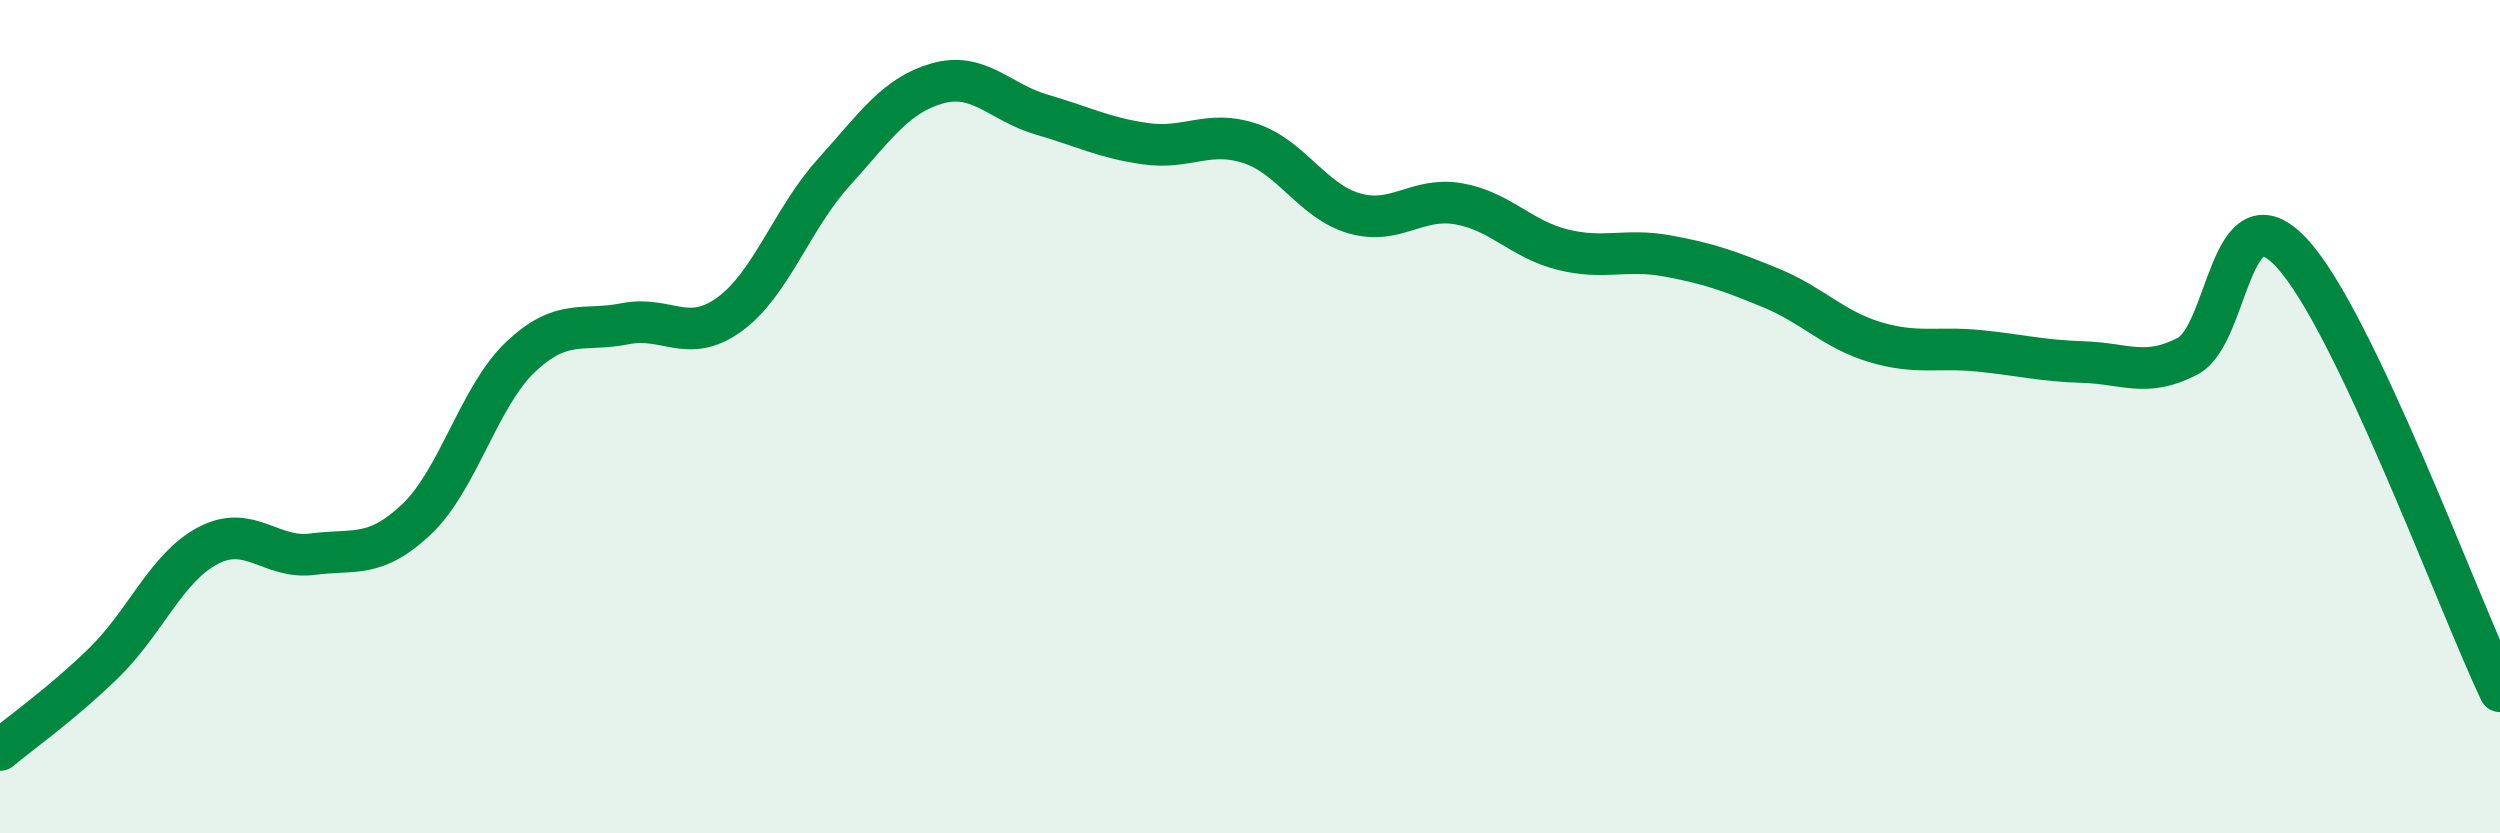 
    <svg width="60" height="20" viewBox="0 0 60 20" xmlns="http://www.w3.org/2000/svg">
      <path
        d="M 0,18 C 0.5,17.58 1.5,16.88 2.5,15.9 C 3.5,14.92 4,13.61 5,13.09 C 6,12.57 6.5,13.43 7.5,13.3 C 8.5,13.17 9,13.41 10,12.46 C 11,11.51 11.5,9.5 12.5,8.56 C 13.5,7.62 14,7.97 15,7.77 C 16,7.57 16.5,8.27 17.5,7.55 C 18.5,6.83 19,5.26 20,4.15 C 21,3.04 21.5,2.28 22.5,2 C 23.5,1.72 24,2.46 25,2.75 C 26,3.04 26.5,3.31 27.5,3.45 C 28.5,3.59 29,3.11 30,3.44 C 31,3.77 31.5,4.83 32.5,5.12 C 33.5,5.41 34,4.72 35,4.89 C 36,5.06 36.5,5.74 37.5,5.99 C 38.5,6.24 39,5.96 40,6.14 C 41,6.32 41.5,6.5 42.5,6.91 C 43.5,7.32 44,7.91 45,8.21 C 46,8.51 46.5,8.32 47.5,8.42 C 48.5,8.52 49,8.66 50,8.69 C 51,8.72 51.5,9.07 52.5,8.55 C 53.5,8.03 53.5,4.46 55,6.07 C 56.5,7.68 59,14.49 60,16.59L60 20L0 20Z"
        fill="#008740"
        opacity="0.1"
        stroke-linecap="round"
        stroke-linejoin="round"
      />
      <path
        d="M 0,18 C 0.5,17.58 1.5,16.88 2.5,15.9 C 3.5,14.92 4,13.61 5,13.09 C 6,12.57 6.5,13.43 7.5,13.3 C 8.5,13.17 9,13.41 10,12.46 C 11,11.51 11.5,9.5 12.5,8.56 C 13.5,7.62 14,7.97 15,7.77 C 16,7.57 16.5,8.27 17.5,7.55 C 18.5,6.83 19,5.26 20,4.15 C 21,3.04 21.5,2.28 22.5,2 C 23.5,1.72 24,2.46 25,2.75 C 26,3.04 26.5,3.31 27.5,3.45 C 28.5,3.59 29,3.11 30,3.44 C 31,3.77 31.5,4.83 32.5,5.12 C 33.5,5.41 34,4.72 35,4.89 C 36,5.06 36.5,5.74 37.5,5.99 C 38.5,6.24 39,5.96 40,6.14 C 41,6.32 41.5,6.5 42.5,6.91 C 43.5,7.32 44,7.91 45,8.21 C 46,8.51 46.5,8.32 47.5,8.42 C 48.5,8.52 49,8.66 50,8.69 C 51,8.72 51.5,9.07 52.5,8.55 C 53.5,8.03 53.5,4.46 55,6.07 C 56.5,7.68 59,14.49 60,16.59"
        stroke="#008740"
        stroke-width="1"
        fill="none"
        stroke-linecap="round"
        stroke-linejoin="round"
      />
    </svg>
  